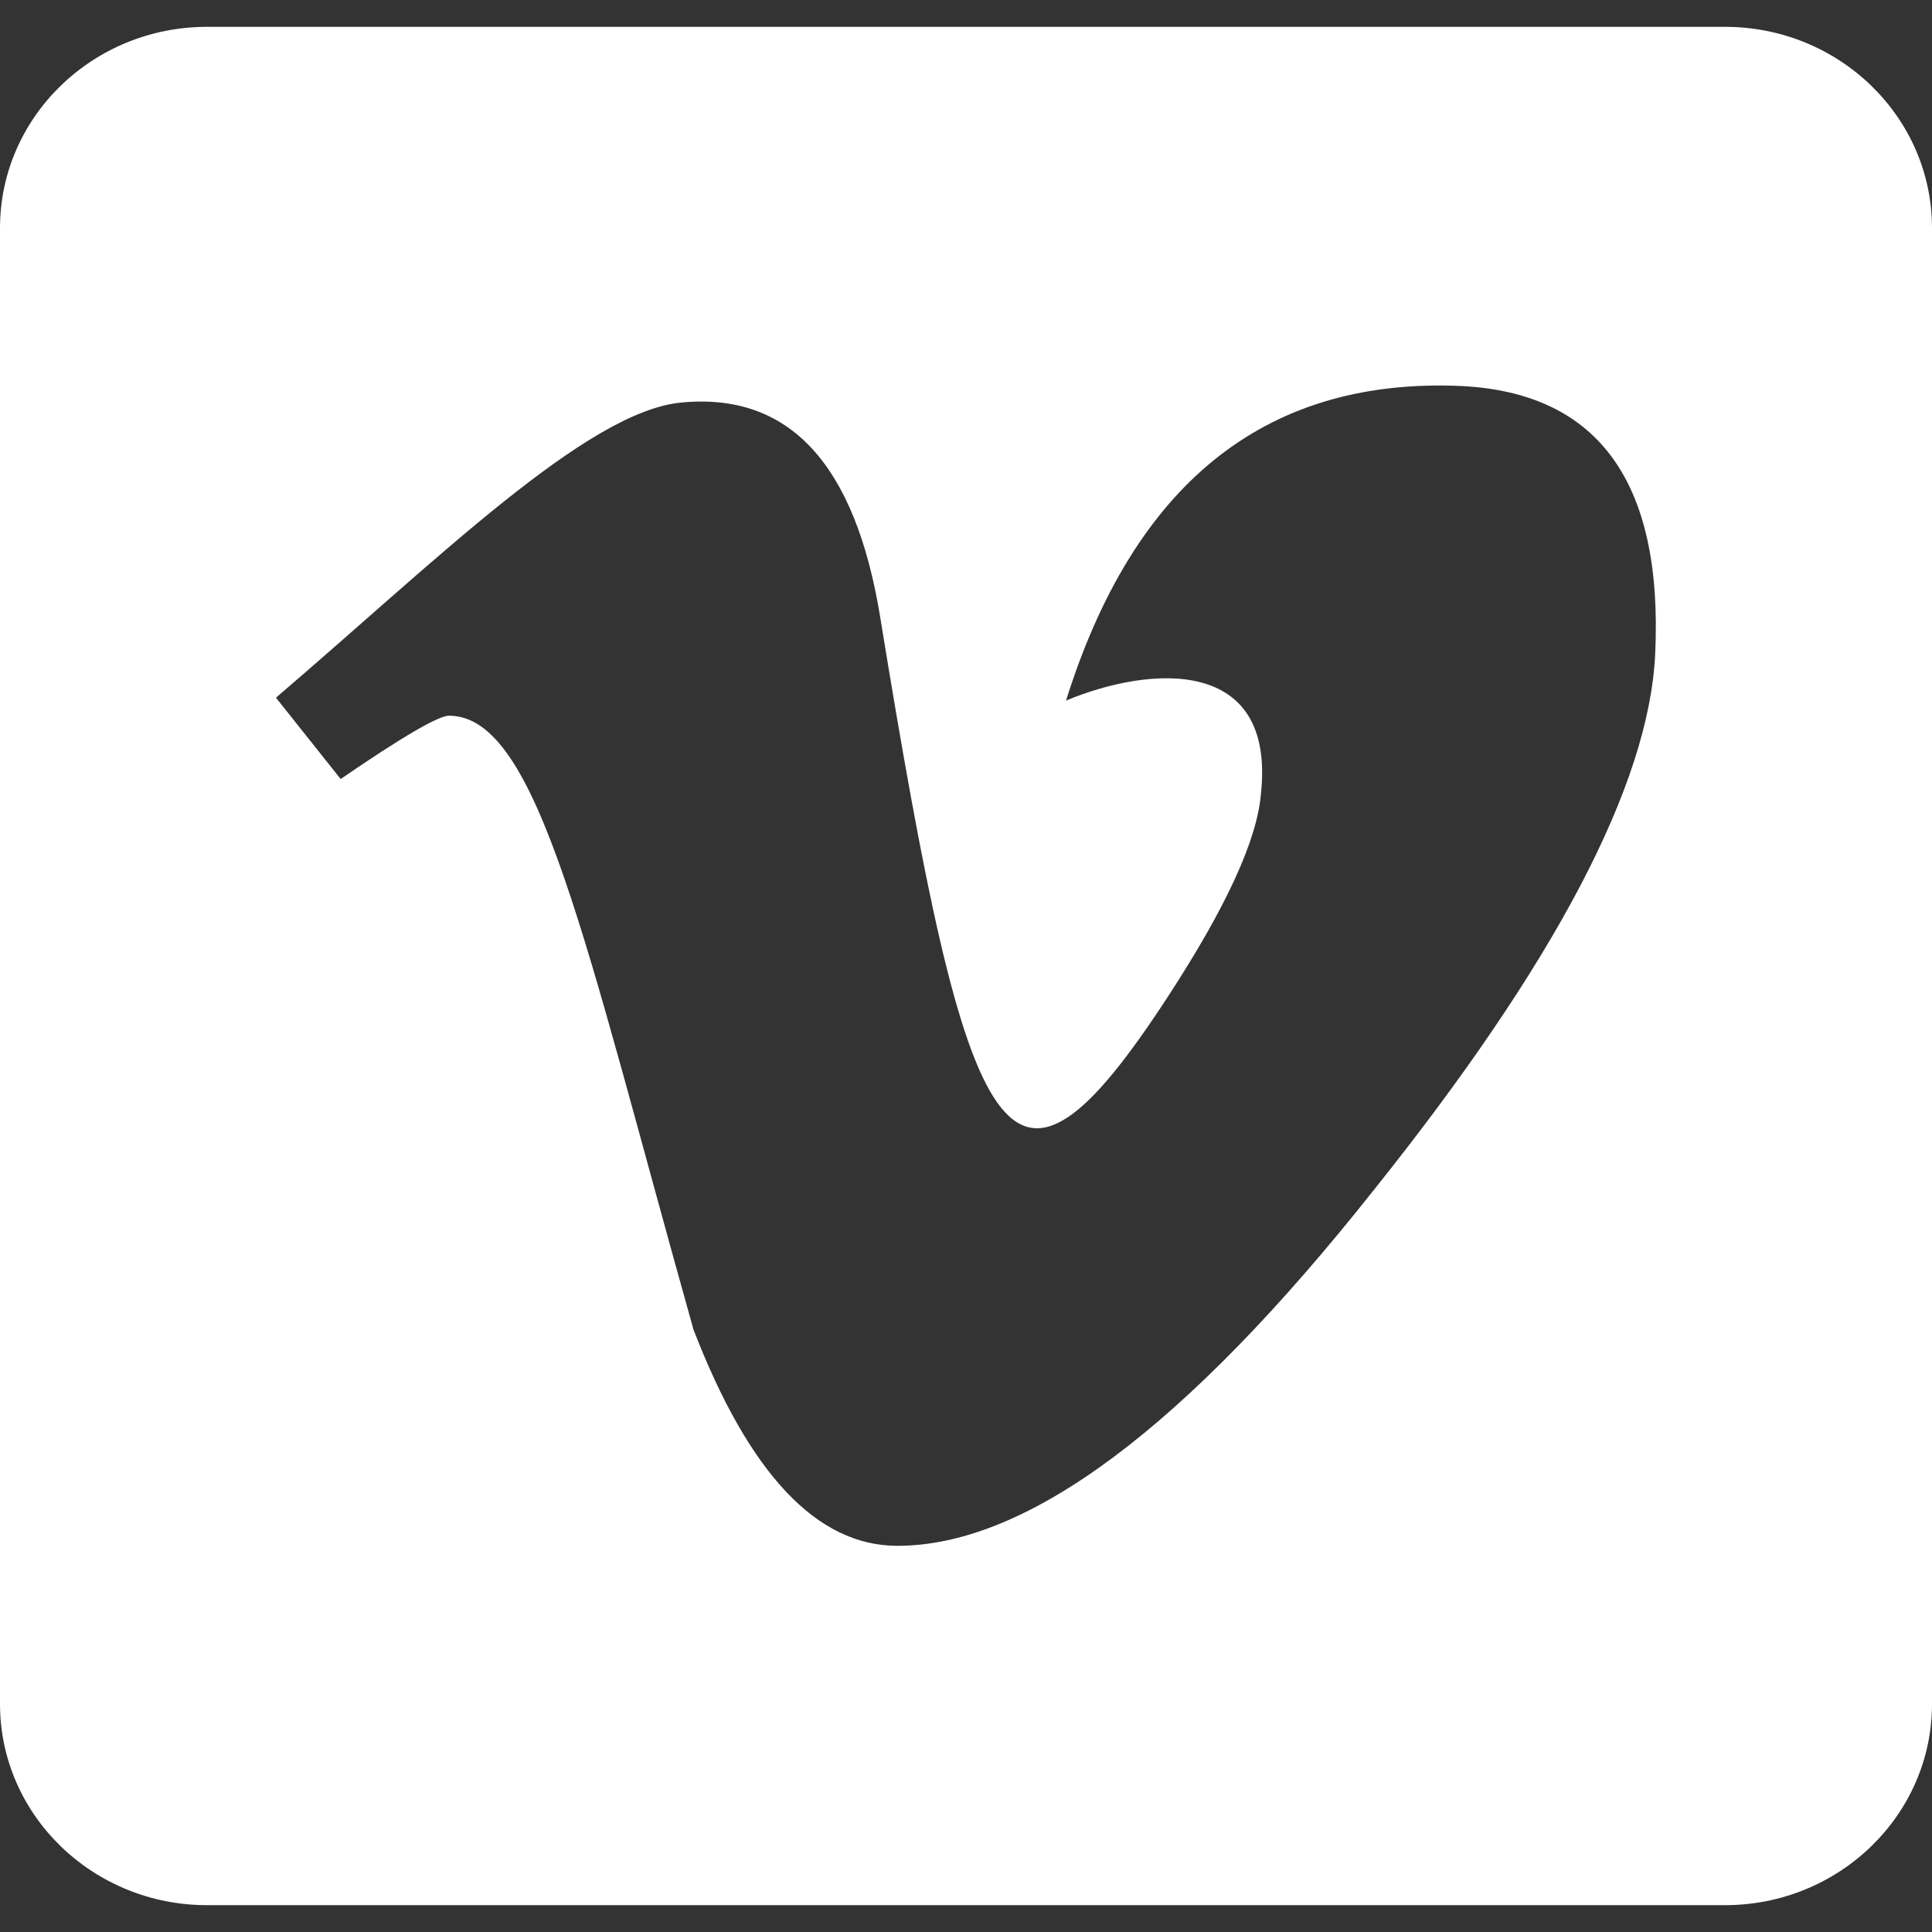<svg width="18" height="18" viewBox="0 0 18 18" fill="none" xmlns="http://www.w3.org/2000/svg">
<rect x="0" y="0" width="18" height="18" fill="#333333" stroke="none"/>
<path d="M16.071 0.25H1.929C0.864 0.25 0 1.09 0 2.125V15.875C0 16.91 0.864 17.75 1.929 17.75H16.071C17.136 17.75 18 16.91 18 15.875V2.125C18 1.09 17.136 0.25 16.071 0.25ZM15.421 6.094C15.364 7.309 14.488 8.977 12.797 11.09C11.049 13.297 9.571 14.402 8.361 14.402C7.61 14.402 6.979 13.73 6.461 12.387C5.448 8.781 5.018 6.668 4.183 6.668C4.086 6.668 3.749 6.863 3.174 7.258L2.571 6.5C4.054 5.234 5.468 3.828 6.352 3.75C7.353 3.656 7.967 4.32 8.2 5.746C9.024 10.809 9.39 11.574 10.884 9.281C11.423 8.453 11.712 7.828 11.748 7.395C11.885 6.113 10.72 6.199 9.932 6.527C10.563 4.516 11.772 3.539 13.552 3.594C14.874 3.633 15.497 4.469 15.421 6.094Z" fill="white"/>
</svg>

